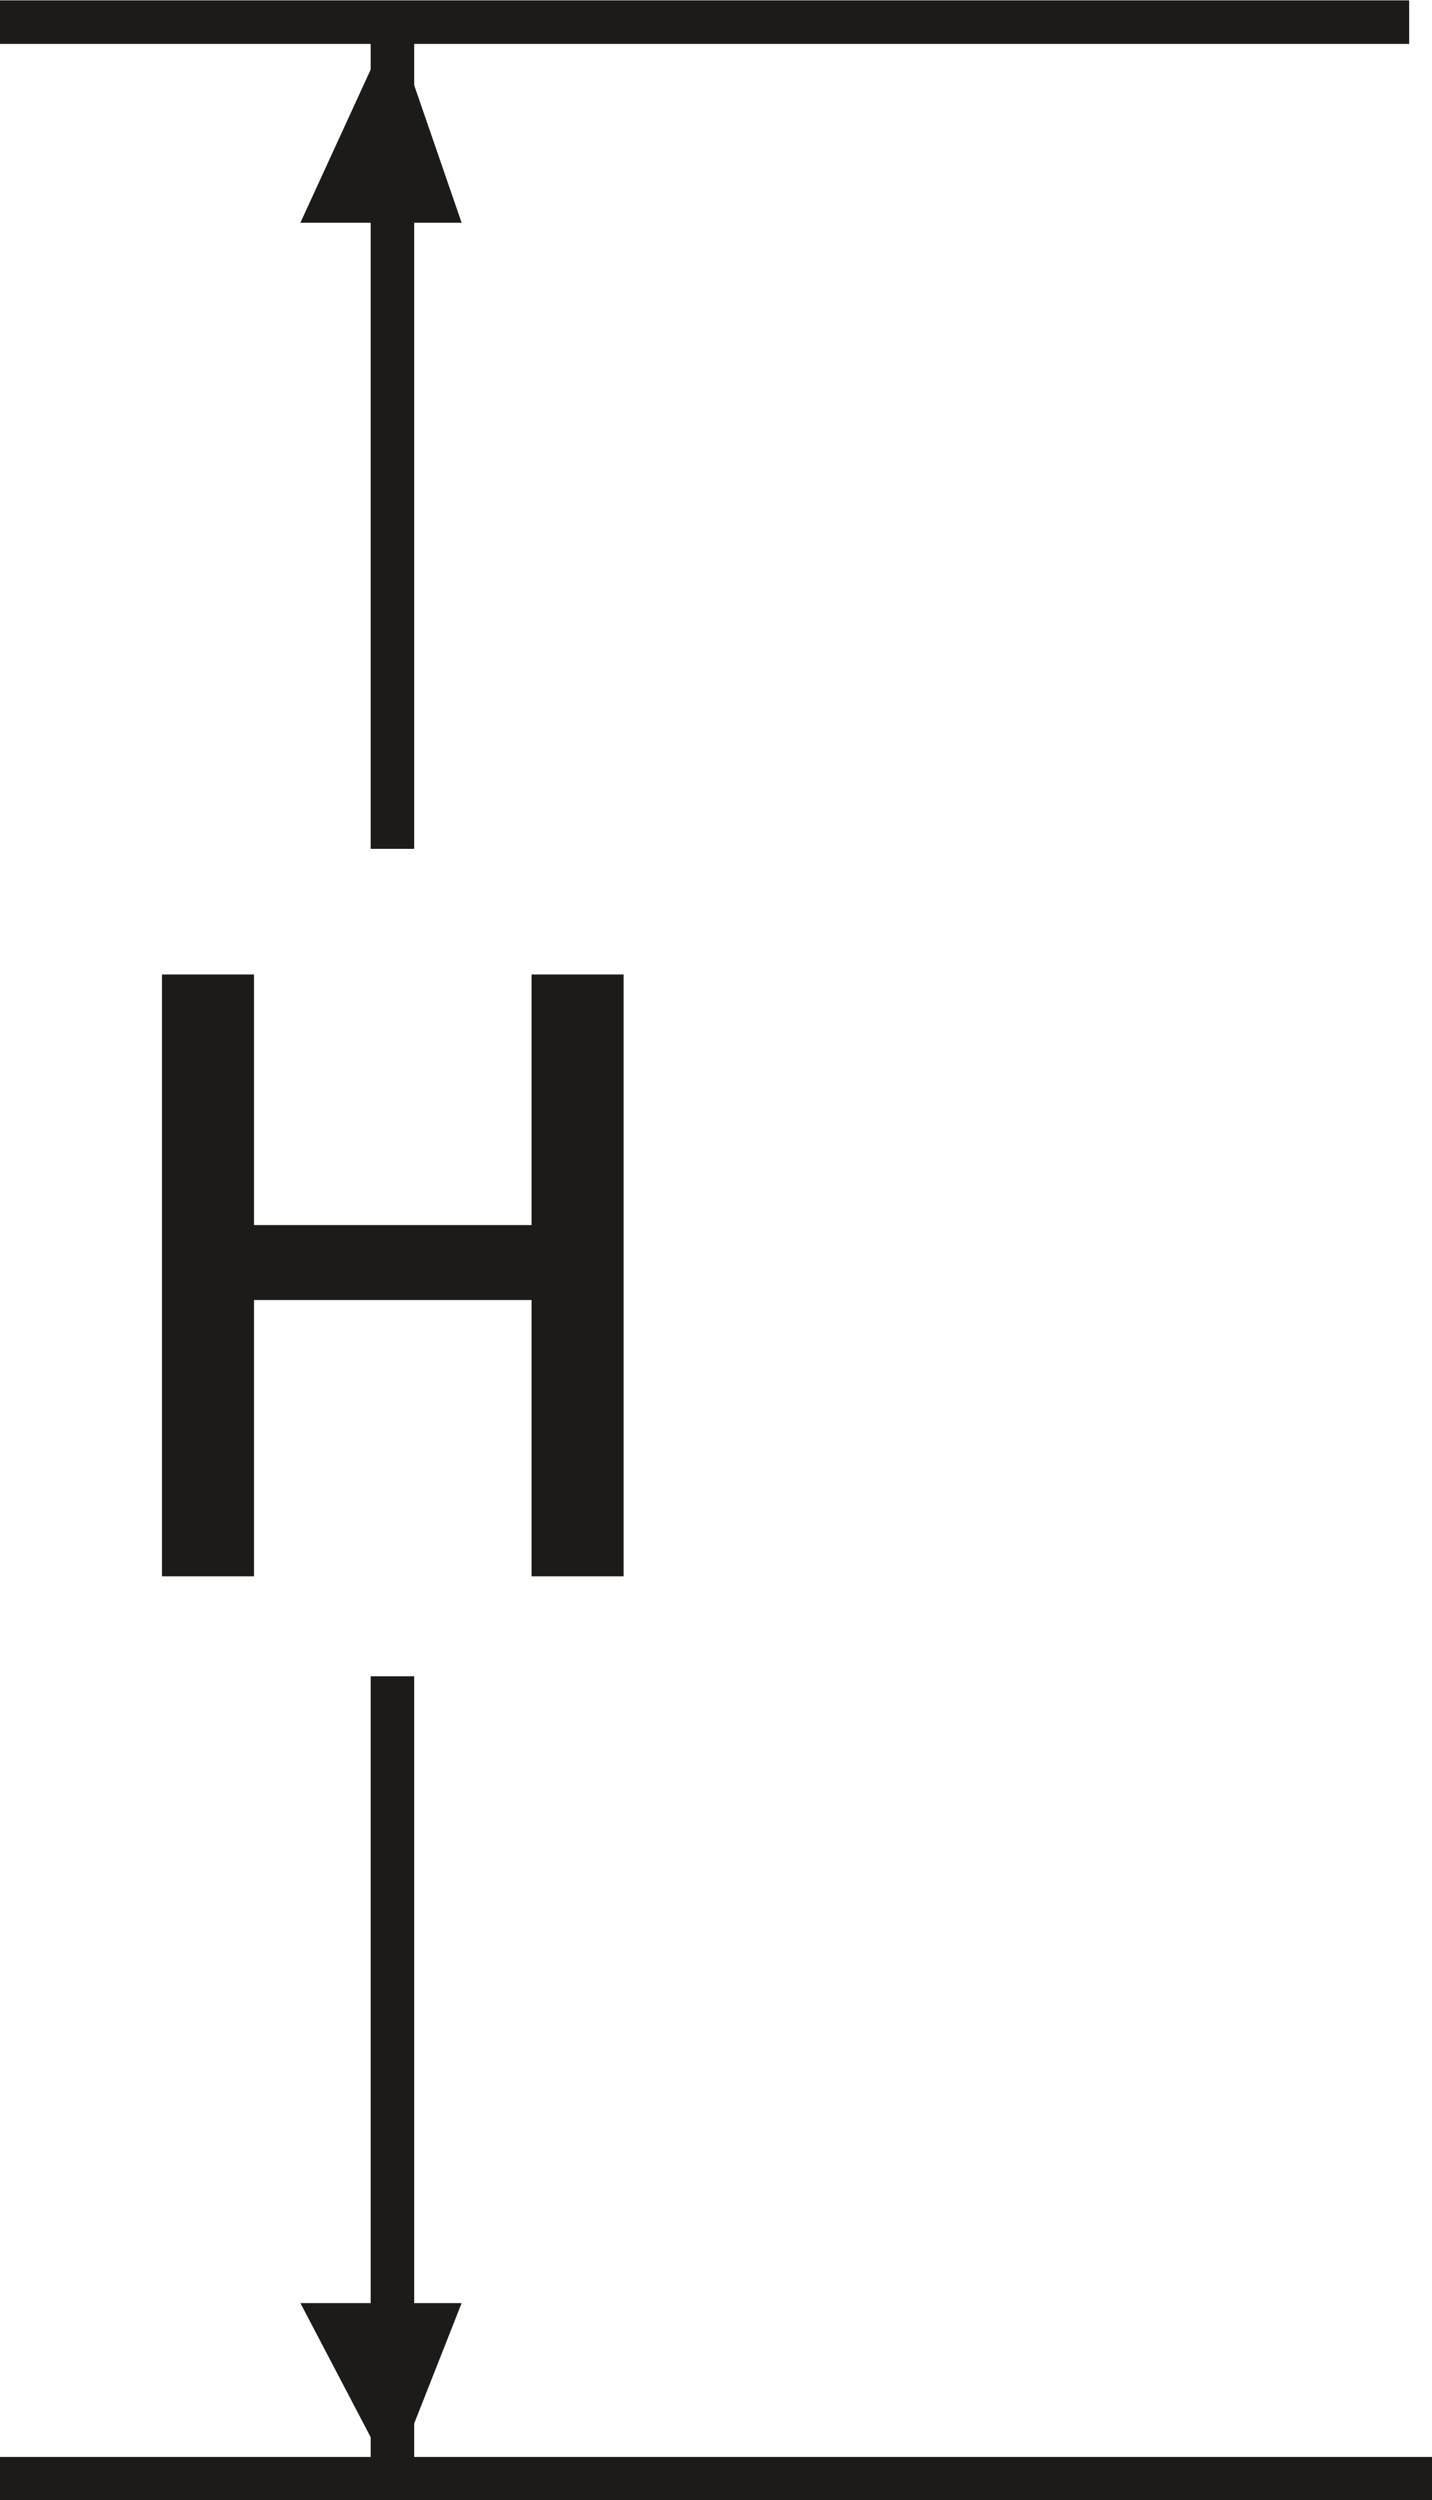 <svg xmlns="http://www.w3.org/2000/svg" viewBox="0 0 20.07 35.02"><defs><style>.a{fill:none;stroke:#1c1b1a;stroke-width:0.61px;}.b{fill:#1c1b1a;}</style></defs><title>Pipe Plugs - BSPT Dimension</title><line class="a" x1="19.75" y1="0.31" y2="0.31"/><line class="a" x1="20.07" y1="34.72" y2="34.72"/><polygon class="b" points="8.74 22.08 8.74 13.65 7.45 13.65 7.45 17.16 3.56 17.16 3.56 13.65 2.27 13.65 2.27 22.08 3.56 22.08 3.56 18.21 7.45 18.21 7.45 22.08 8.74 22.08"/><line class="a" x1="5.5" y1="34.72" x2="5.5" y2="23.48"/><polygon class="b" points="5.5 34.72 4.21 32.26 6.47 32.26 5.5 34.72"/><line class="a" x1="5.5" y1="0.31" x2="5.5" y2="11.89"/><polygon class="b" points="5.5 0.31 6.47 3.12 4.21 3.12 5.5 0.31"/></svg>